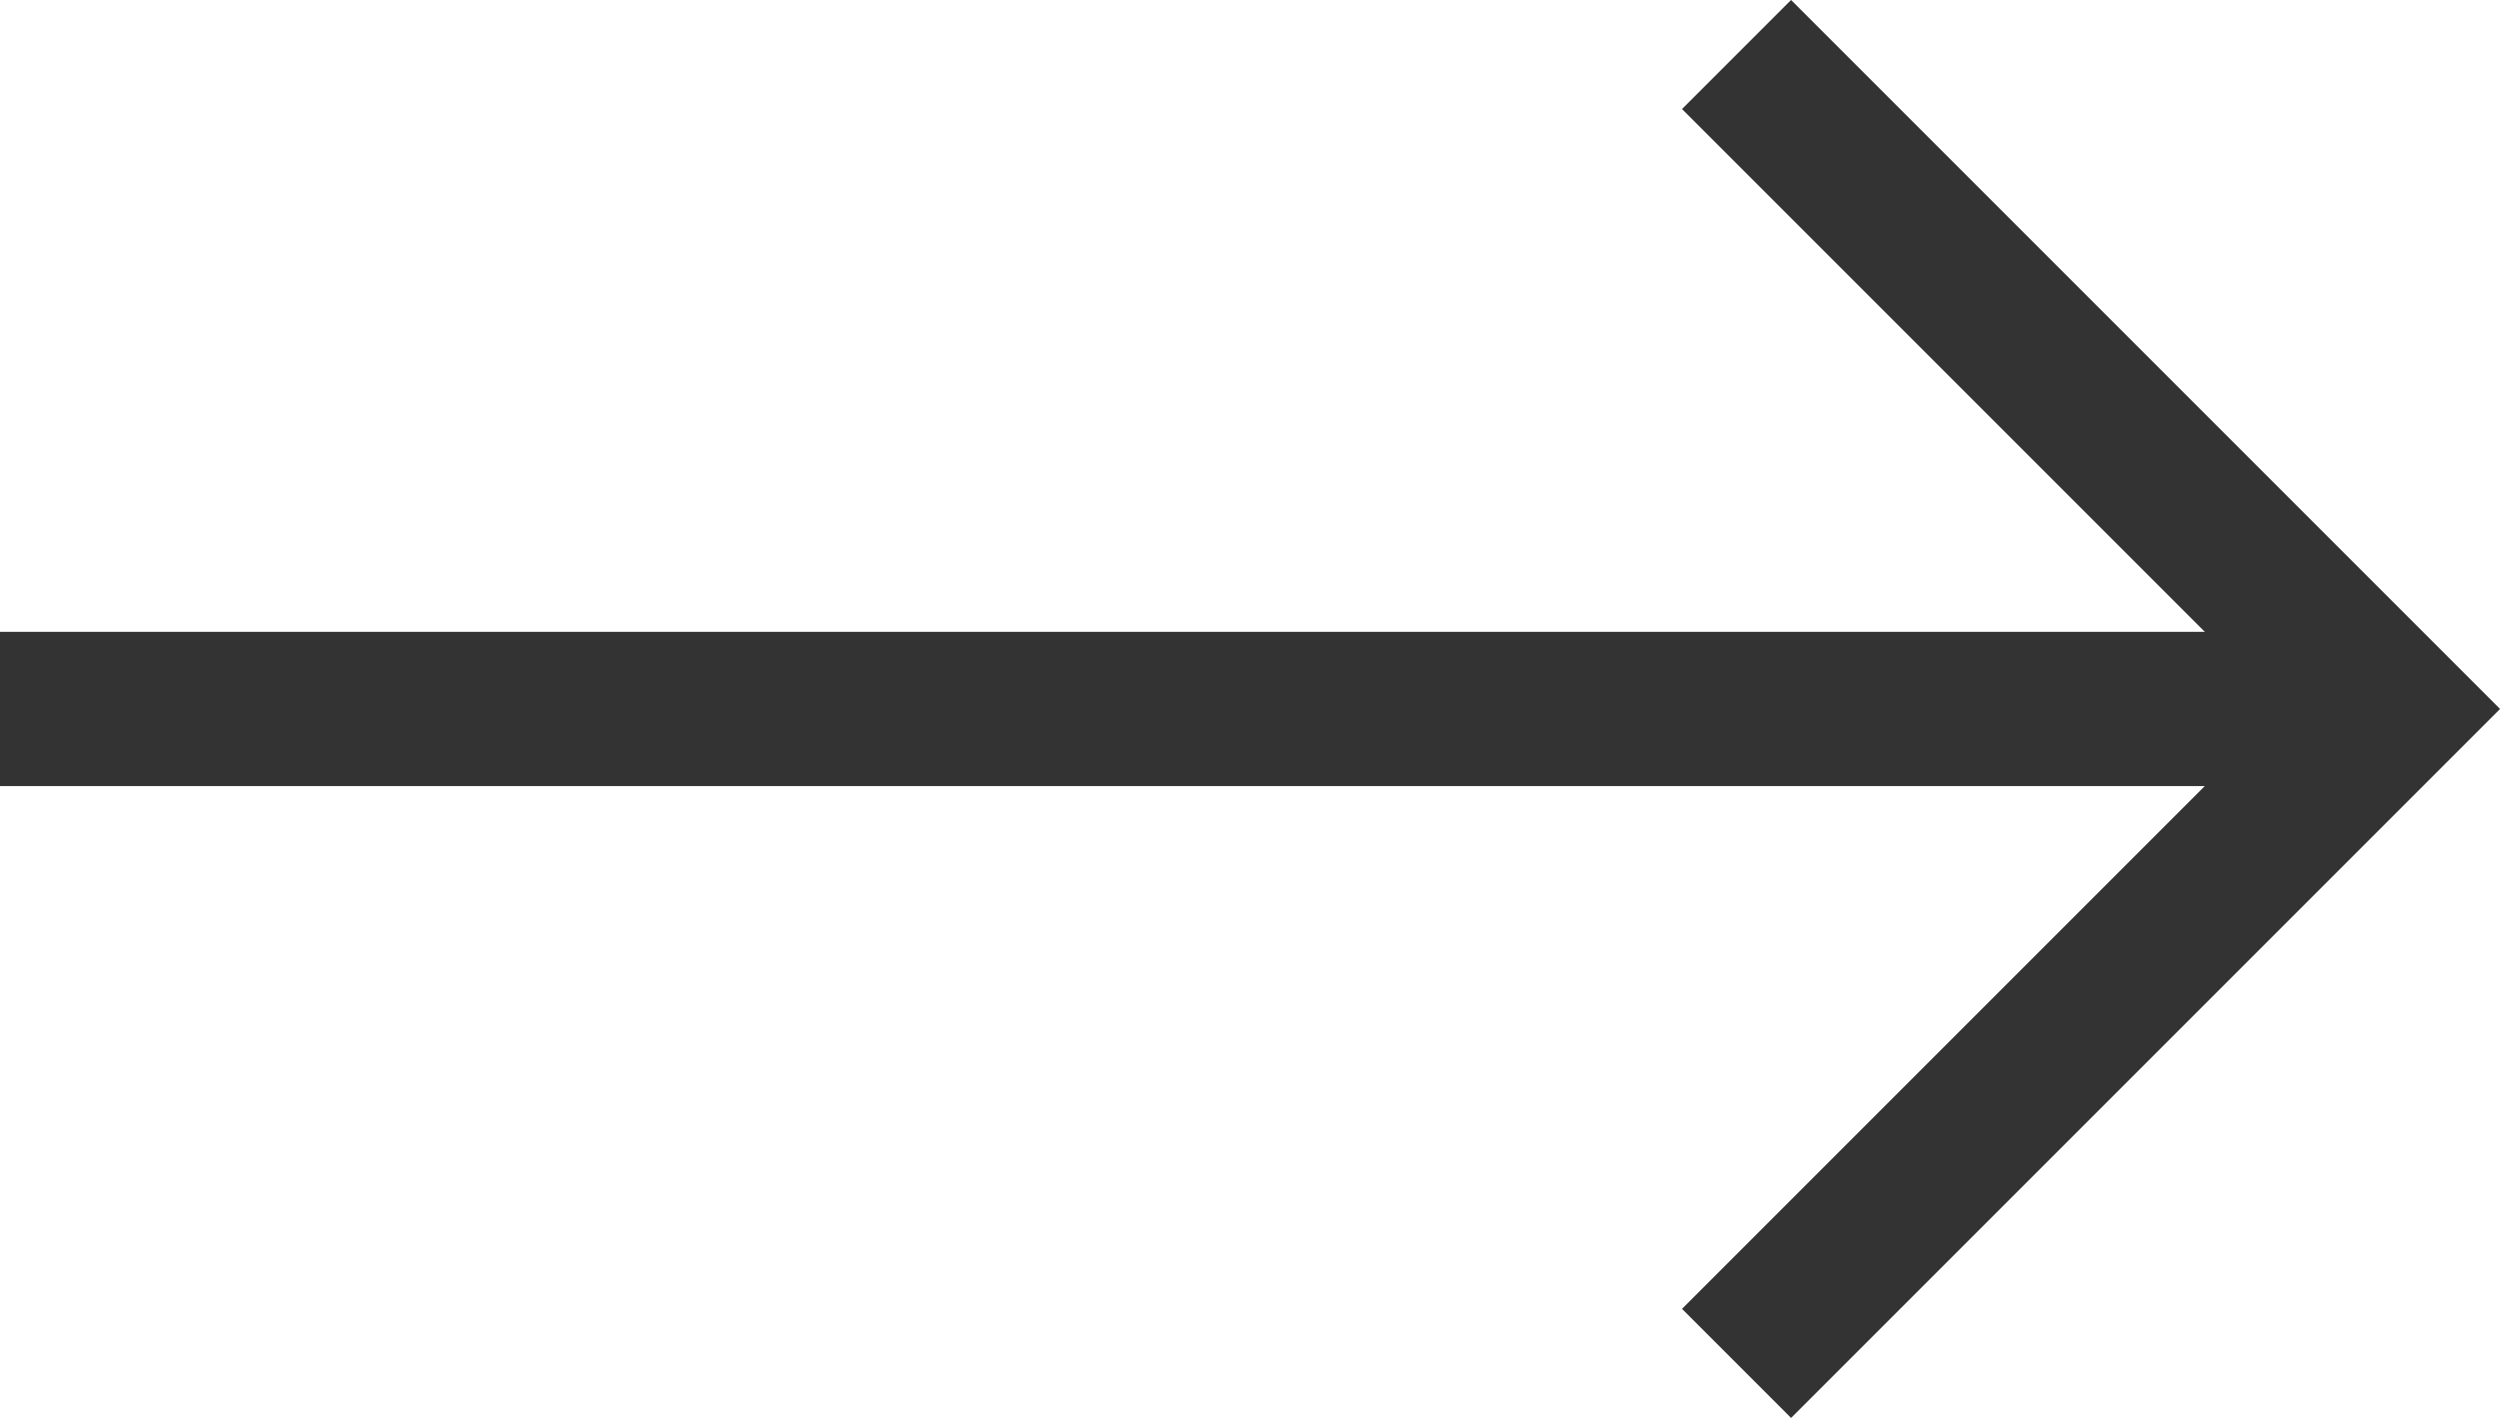 <svg xmlns="http://www.w3.org/2000/svg" width="32.414" height="18.385" viewBox="0 0 32.414 18.385">
  <g id="Group_16329" data-name="Group 16329" transform="translate(-160 -0.808)">
    <path id="Path_25" data-name="Path 25" d="M12,0V12H0" transform="translate(174.03 10) rotate(-45)" fill="rgba(255,255,255,0)" stroke="#333" stroke-width="2"/>
    <line id="Line_4" data-name="Line 4" x1="31" transform="translate(160 10)" fill="none" stroke="#333" stroke-width="2"/>
  </g>
</svg>
